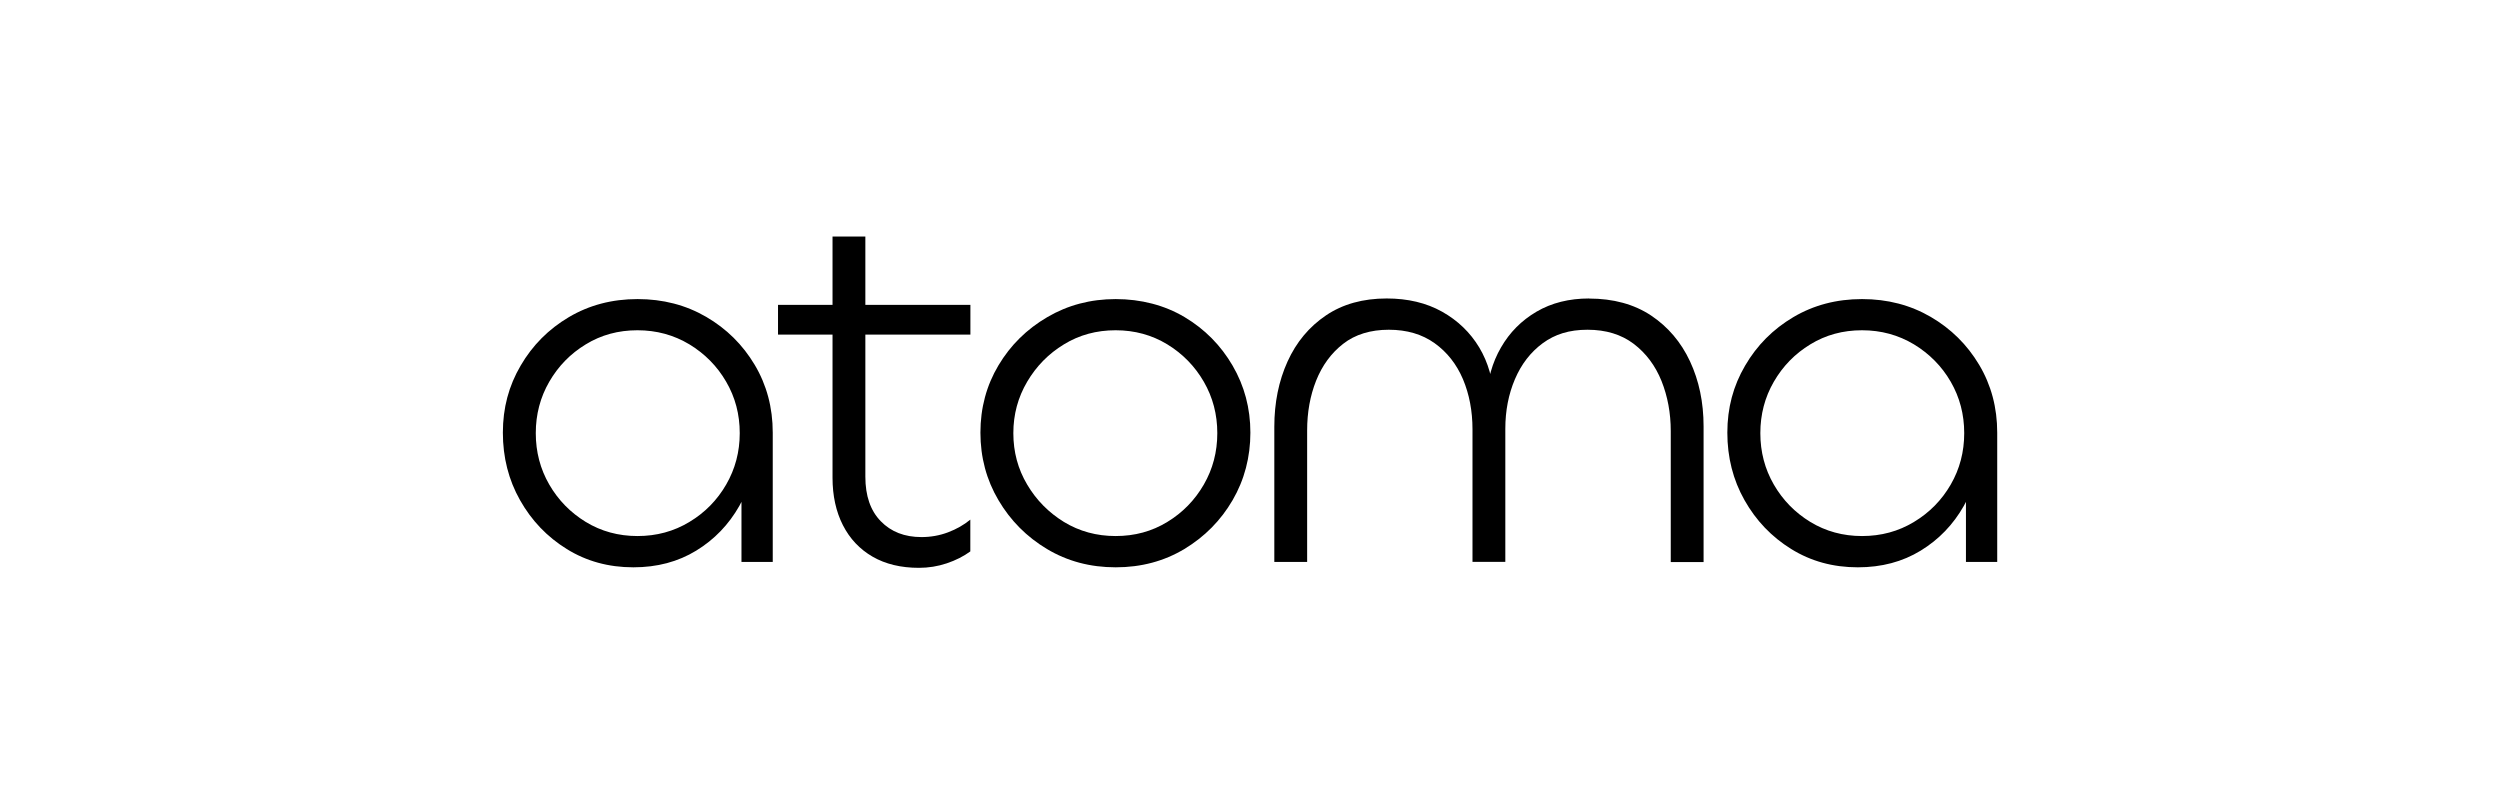 <?xml version="1.0" encoding="UTF-8"?>
<svg id="Layer_1" data-name="Layer 1" xmlns="http://www.w3.org/2000/svg" viewBox="0 0 289.39 93.11">
  <path d="M73.3,65.67c-2.86,0-5.43-.71-7.7-2.12s-4.07-3.29-5.4-5.65c-1.33-2.35-1.99-4.96-1.99-7.82s.68-5.41,2.06-7.76c1.37-2.35,3.23-4.22,5.58-5.61,2.35-1.39,5-2.09,7.95-2.09s5.59.69,7.95,2.06c2.35,1.37,4.22,3.22,5.61,5.55,1.39,2.33,2.09,4.95,2.09,7.85v14.97h-3.62v-11.41l1.6-2.33c0,2.66-.61,5.07-1.84,7.24-1.23,2.17-2.89,3.9-5,5.19-2.11,1.29-4.53,1.93-7.27,1.93ZM73.79,62.05c2.21,0,4.21-.54,6.01-1.63,1.8-1.08,3.22-2.53,4.26-4.33,1.04-1.8,1.57-3.78,1.57-5.95s-.52-4.15-1.57-5.95c-1.04-1.8-2.47-3.24-4.26-4.33-1.8-1.08-3.8-1.63-6.01-1.63s-4.2.54-5.98,1.63c-1.78,1.08-3.19,2.53-4.23,4.33-1.04,1.8-1.56,3.78-1.56,5.95s.52,4.15,1.56,5.95c1.04,1.8,2.45,3.24,4.23,4.33,1.78,1.08,3.77,1.63,5.98,1.63Z"/>
  <path d="M112.33,38.73h-22.27v-3.44h22.27v3.44ZM106.38,65.73c-2.09,0-3.88-.43-5.37-1.29-1.49-.86-2.64-2.08-3.44-3.65-.8-1.57-1.2-3.41-1.2-5.49v-27.92h3.8v27.8c0,2.21.59,3.93,1.78,5.15,1.19,1.23,2.76,1.84,4.72,1.84,1.06,0,2.09-.18,3.07-.55.98-.37,1.84-.86,2.58-1.47v3.68c-.78.57-1.69,1.03-2.73,1.38-1.04.35-2.12.52-3.22.52Z"/>
  <path d="M129.14,65.67c-2.95,0-5.59-.71-7.95-2.12-2.35-1.41-4.22-3.29-5.61-5.65-1.39-2.35-2.09-4.96-2.09-7.82s.7-5.46,2.09-7.79c1.39-2.33,3.27-4.19,5.65-5.58,2.37-1.39,5.01-2.09,7.92-2.09s5.65.7,7.98,2.09c2.33,1.39,4.18,3.26,5.55,5.61,1.37,2.35,2.06,4.94,2.06,7.76s-.69,5.47-2.06,7.82c-1.37,2.35-3.23,4.23-5.58,5.65-2.35,1.41-5,2.12-7.95,2.12ZM129.14,62.05c2.21,0,4.2-.54,5.98-1.63,1.78-1.08,3.19-2.53,4.23-4.33,1.04-1.8,1.56-3.78,1.56-5.95s-.52-4.15-1.56-5.95c-1.04-1.8-2.45-3.24-4.23-4.33-1.78-1.08-3.77-1.63-5.98-1.63s-4.2.54-5.98,1.63c-1.78,1.08-3.2,2.53-4.26,4.33-1.06,1.8-1.6,3.78-1.6,5.95s.53,4.15,1.6,5.95c1.06,1.8,2.49,3.24,4.26,4.33,1.78,1.08,3.77,1.63,5.98,1.63Z"/>
  <path d="M183.94,34.56c2.82,0,5.22.66,7.18,1.96,1.96,1.31,3.47,3.08,4.51,5.31,1.04,2.23,1.57,4.74,1.57,7.52v15.71h-3.8v-15.16c0-2.09-.36-4.02-1.07-5.8-.72-1.78-1.79-3.21-3.22-4.3-1.43-1.08-3.21-1.63-5.34-1.63s-3.77.52-5.19,1.56c-1.41,1.04-2.48,2.43-3.22,4.17-.74,1.74-1.11,3.65-1.11,5.74v15.4h-3.8v-15.34c0-2.13-.37-4.06-1.1-5.8-.74-1.74-1.83-3.13-3.28-4.17-1.45-1.04-3.22-1.56-5.31-1.56s-3.89.54-5.28,1.63c-1.39,1.08-2.43,2.51-3.13,4.26-.7,1.76-1.04,3.68-1.04,5.77v15.22h-3.8v-15.65c0-2.78.51-5.3,1.53-7.55,1.02-2.25,2.51-4.03,4.45-5.34,1.94-1.31,4.29-1.96,7.03-1.96,2.45,0,4.59.51,6.41,1.53,1.82,1.02,3.25,2.4,4.3,4.14,1.04,1.74,1.61,3.73,1.69,5.98h-.86c.12-2.25.68-4.24,1.69-5.98,1-1.74,2.37-3.12,4.11-4.14,1.74-1.02,3.77-1.53,6.11-1.53Z"/>
  <path d="M215.04,65.67c-2.86,0-5.43-.71-7.7-2.12-2.27-1.41-4.07-3.29-5.4-5.65-1.33-2.35-1.99-4.96-1.99-7.82s.68-5.41,2.06-7.76c1.37-2.35,3.23-4.22,5.58-5.61,2.35-1.39,5-2.09,7.95-2.09s5.59.69,7.95,2.06c2.35,1.37,4.22,3.22,5.61,5.55,1.39,2.33,2.09,4.95,2.09,7.85v14.97h-3.62v-11.41l1.6-2.33c0,2.66-.61,5.07-1.84,7.24-1.23,2.17-2.89,3.9-5,5.19-2.11,1.29-4.53,1.93-7.27,1.93ZM215.54,62.05c2.21,0,4.21-.54,6.01-1.63,1.8-1.08,3.22-2.53,4.26-4.33,1.04-1.8,1.56-3.78,1.56-5.95s-.52-4.15-1.56-5.95c-1.04-1.8-2.47-3.24-4.26-4.33-1.8-1.08-3.8-1.63-6.01-1.63s-4.2.54-5.98,1.63c-1.78,1.08-3.19,2.53-4.23,4.33-1.04,1.8-1.56,3.78-1.56,5.95s.52,4.15,1.56,5.95c1.04,1.8,2.45,3.24,4.23,4.33,1.78,1.08,3.77,1.63,5.98,1.63Z"/>
</svg>